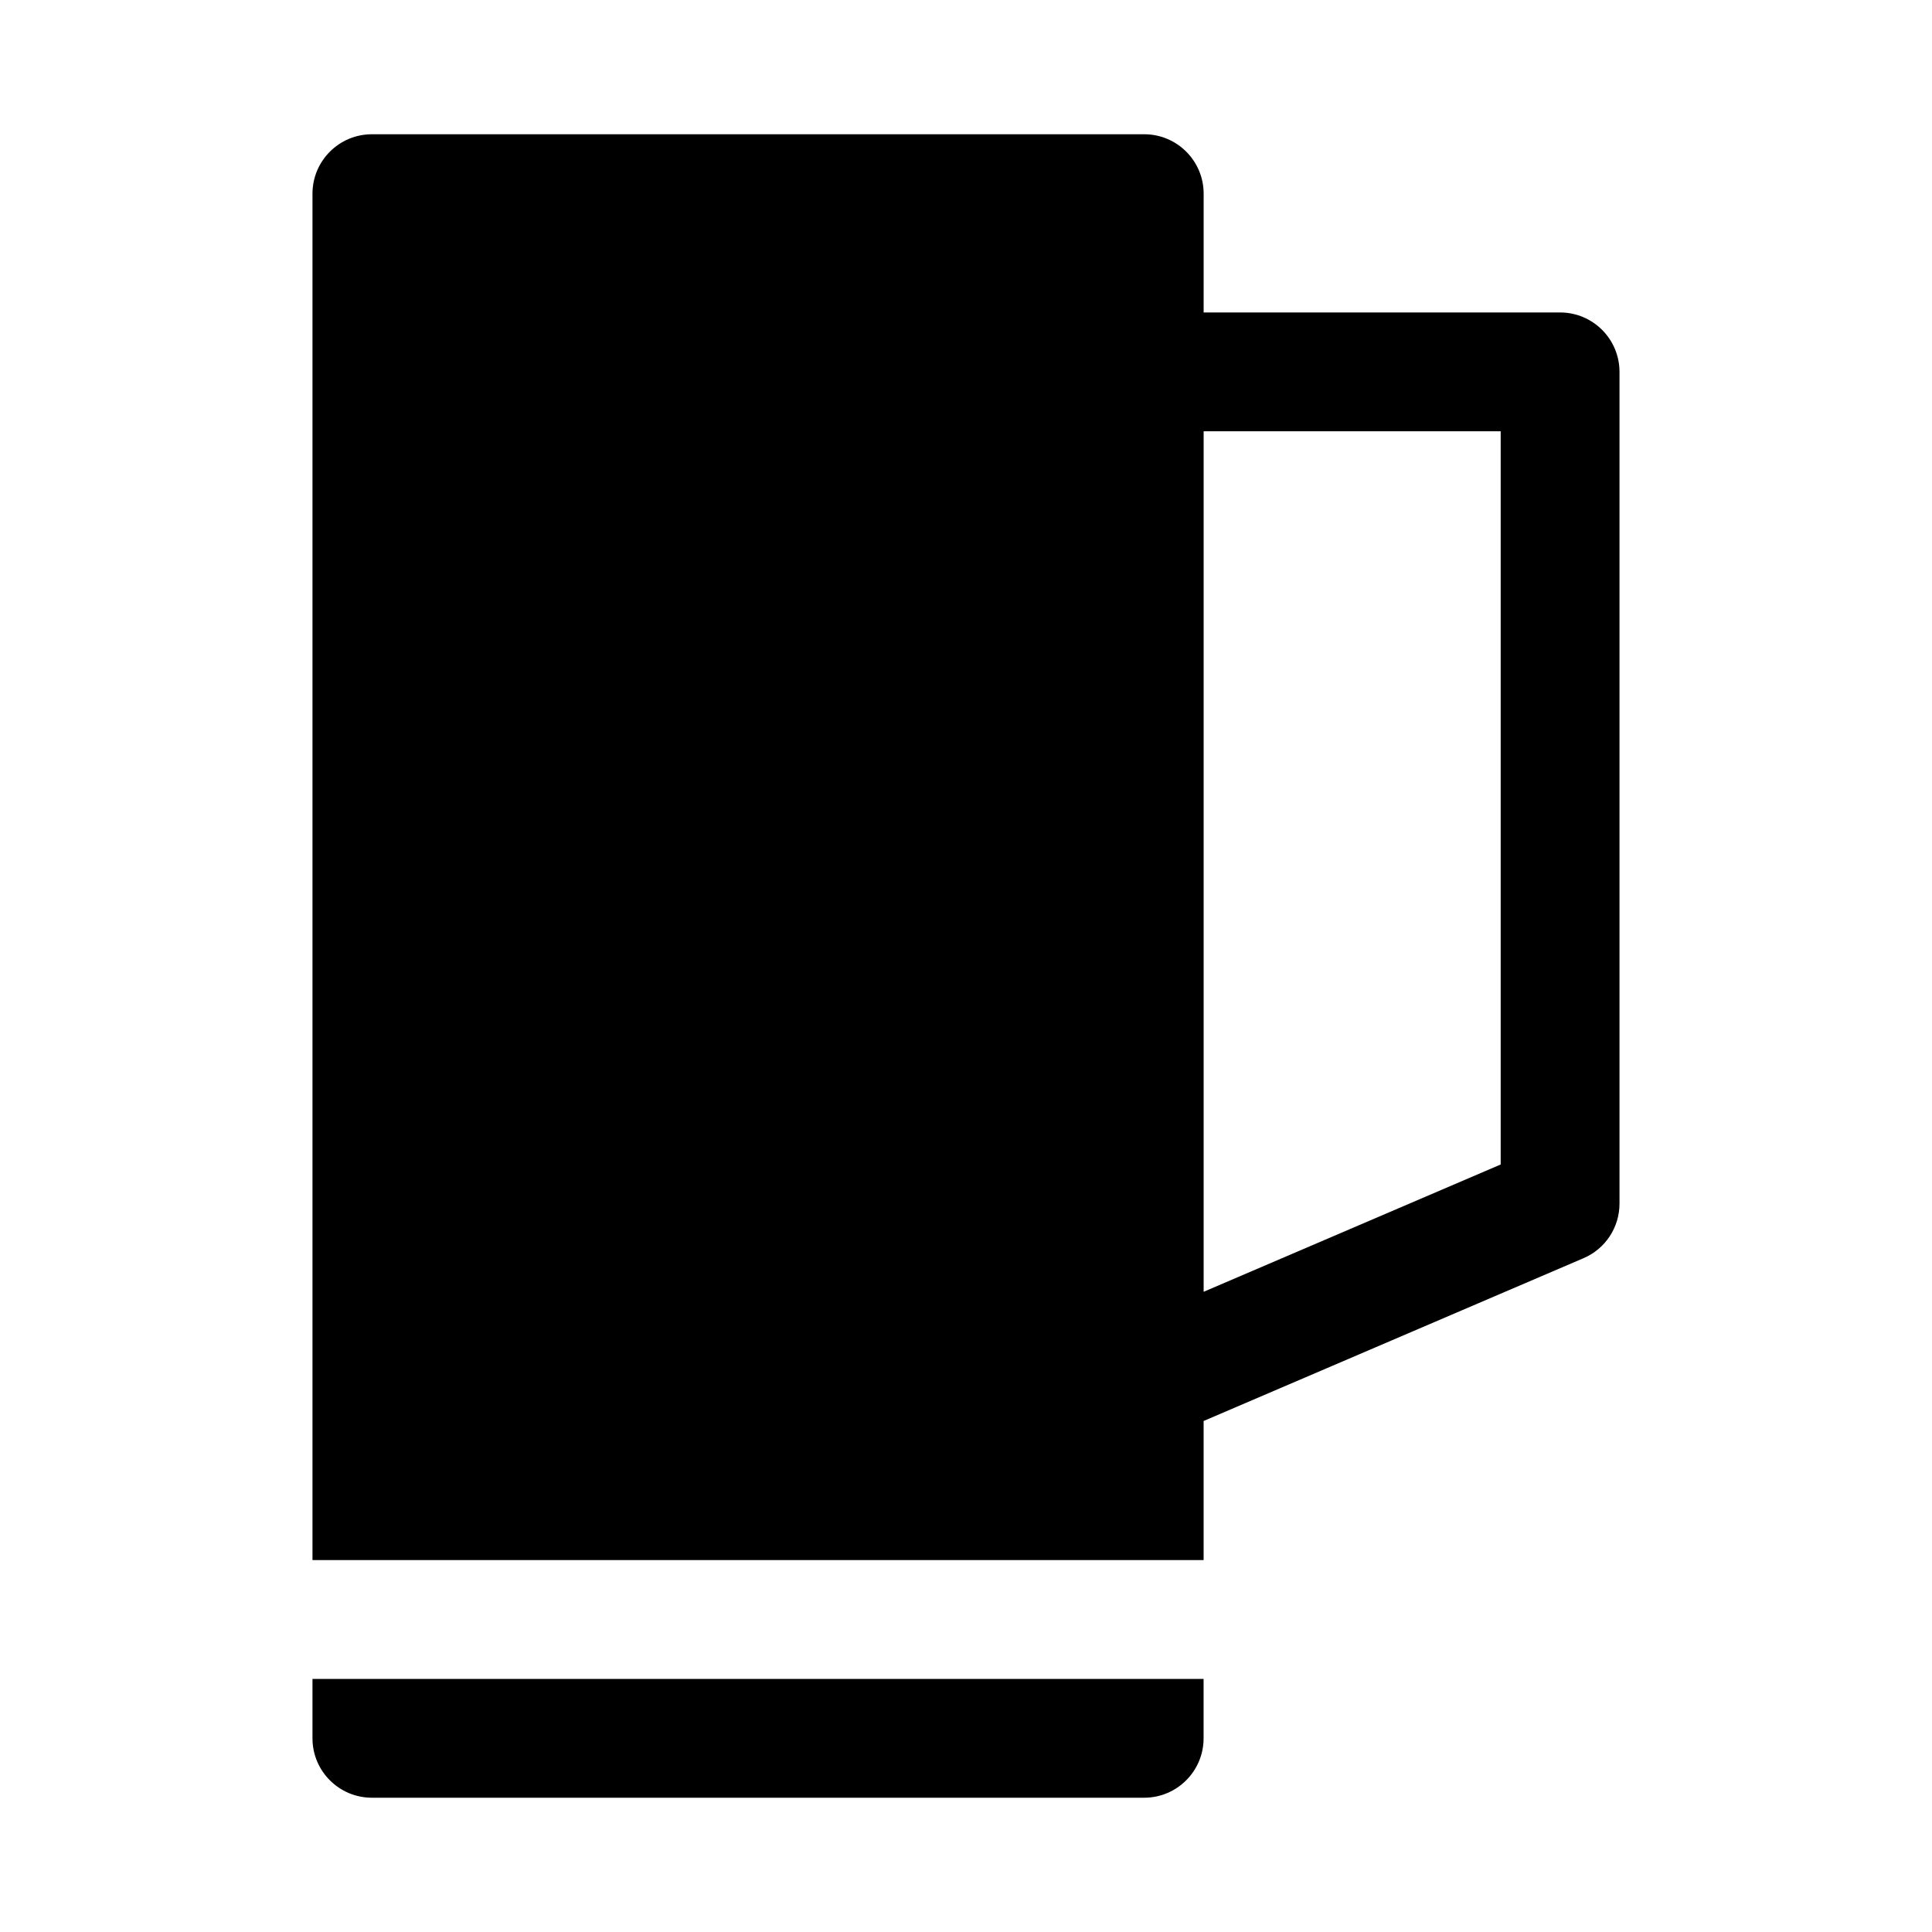 <?xml version="1.0" encoding="UTF-8"?>
<!-- Uploaded to: SVG Repo, www.svgrepo.com, Generator: SVG Repo Mixer Tools -->
<svg fill="#000000" width="800px" height="800px" version="1.1" viewBox="144 144 512 512" xmlns="http://www.w3.org/2000/svg">
 <g>
  <path d="m226.81 588.93v15.742c0 8.691 7.055 15.742 15.742 15.742h204.67c8.691 0 15.742-7.055 15.742-15.742v-15.742z"/>
  <path d="m557.44 226.81h-94.465l0.004-31.488c0-8.691-7.055-15.742-15.742-15.742h-204.68c-8.691 0-15.746 7.055-15.746 15.742v362.11h236.16v-36.855l100.67-43.141c5.797-2.469 9.543-8.168 9.543-14.465v-220.42c0-8.691-7.055-15.746-15.746-15.746zm-15.742 225.79-78.719 33.738v-228.04h78.719z"/>
 </g>
</svg>